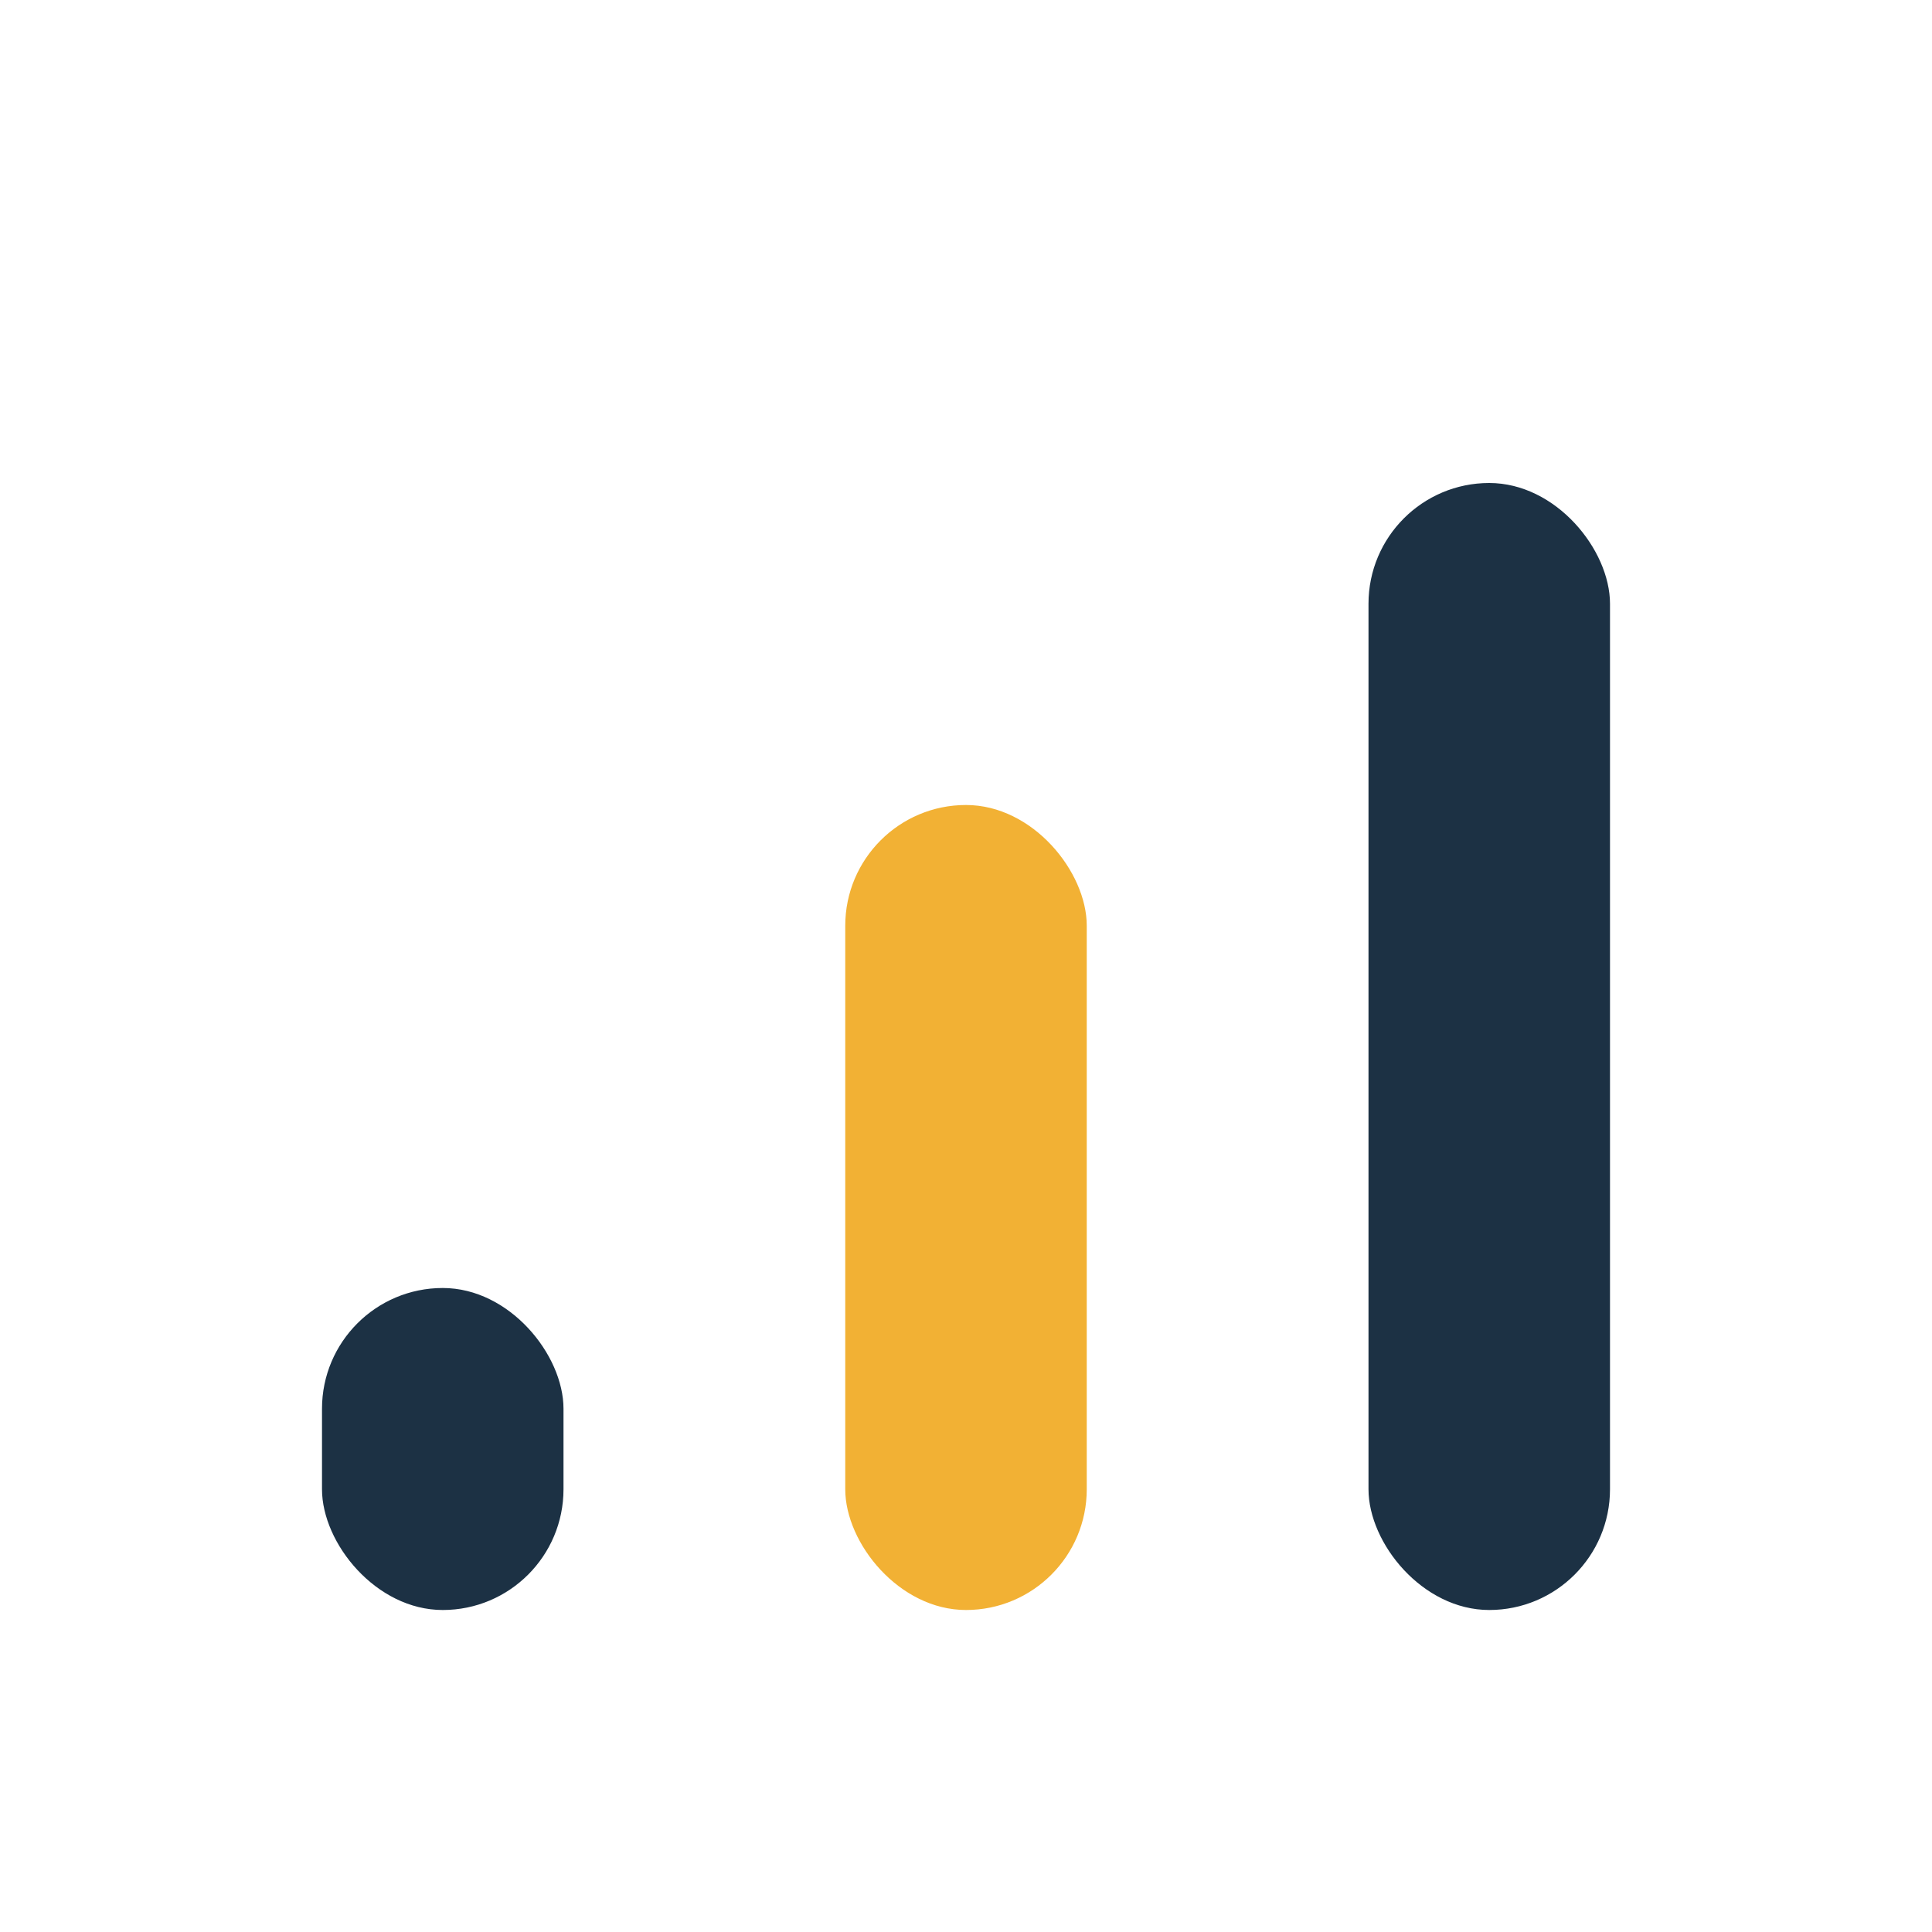 <?xml version="1.0" encoding="UTF-8"?>
<svg xmlns="http://www.w3.org/2000/svg" width="24" height="24" viewBox="0 0 24 24"><rect x="4" y="16" width="3" height="4" rx="1.5" fill="#1C3144"/><rect x="10.5" y="10" width="3" height="10" rx="1.5" fill="#F2B134"/><rect x="17" y="6" width="3" height="14" rx="1.5" fill="#1C3144"/></svg>